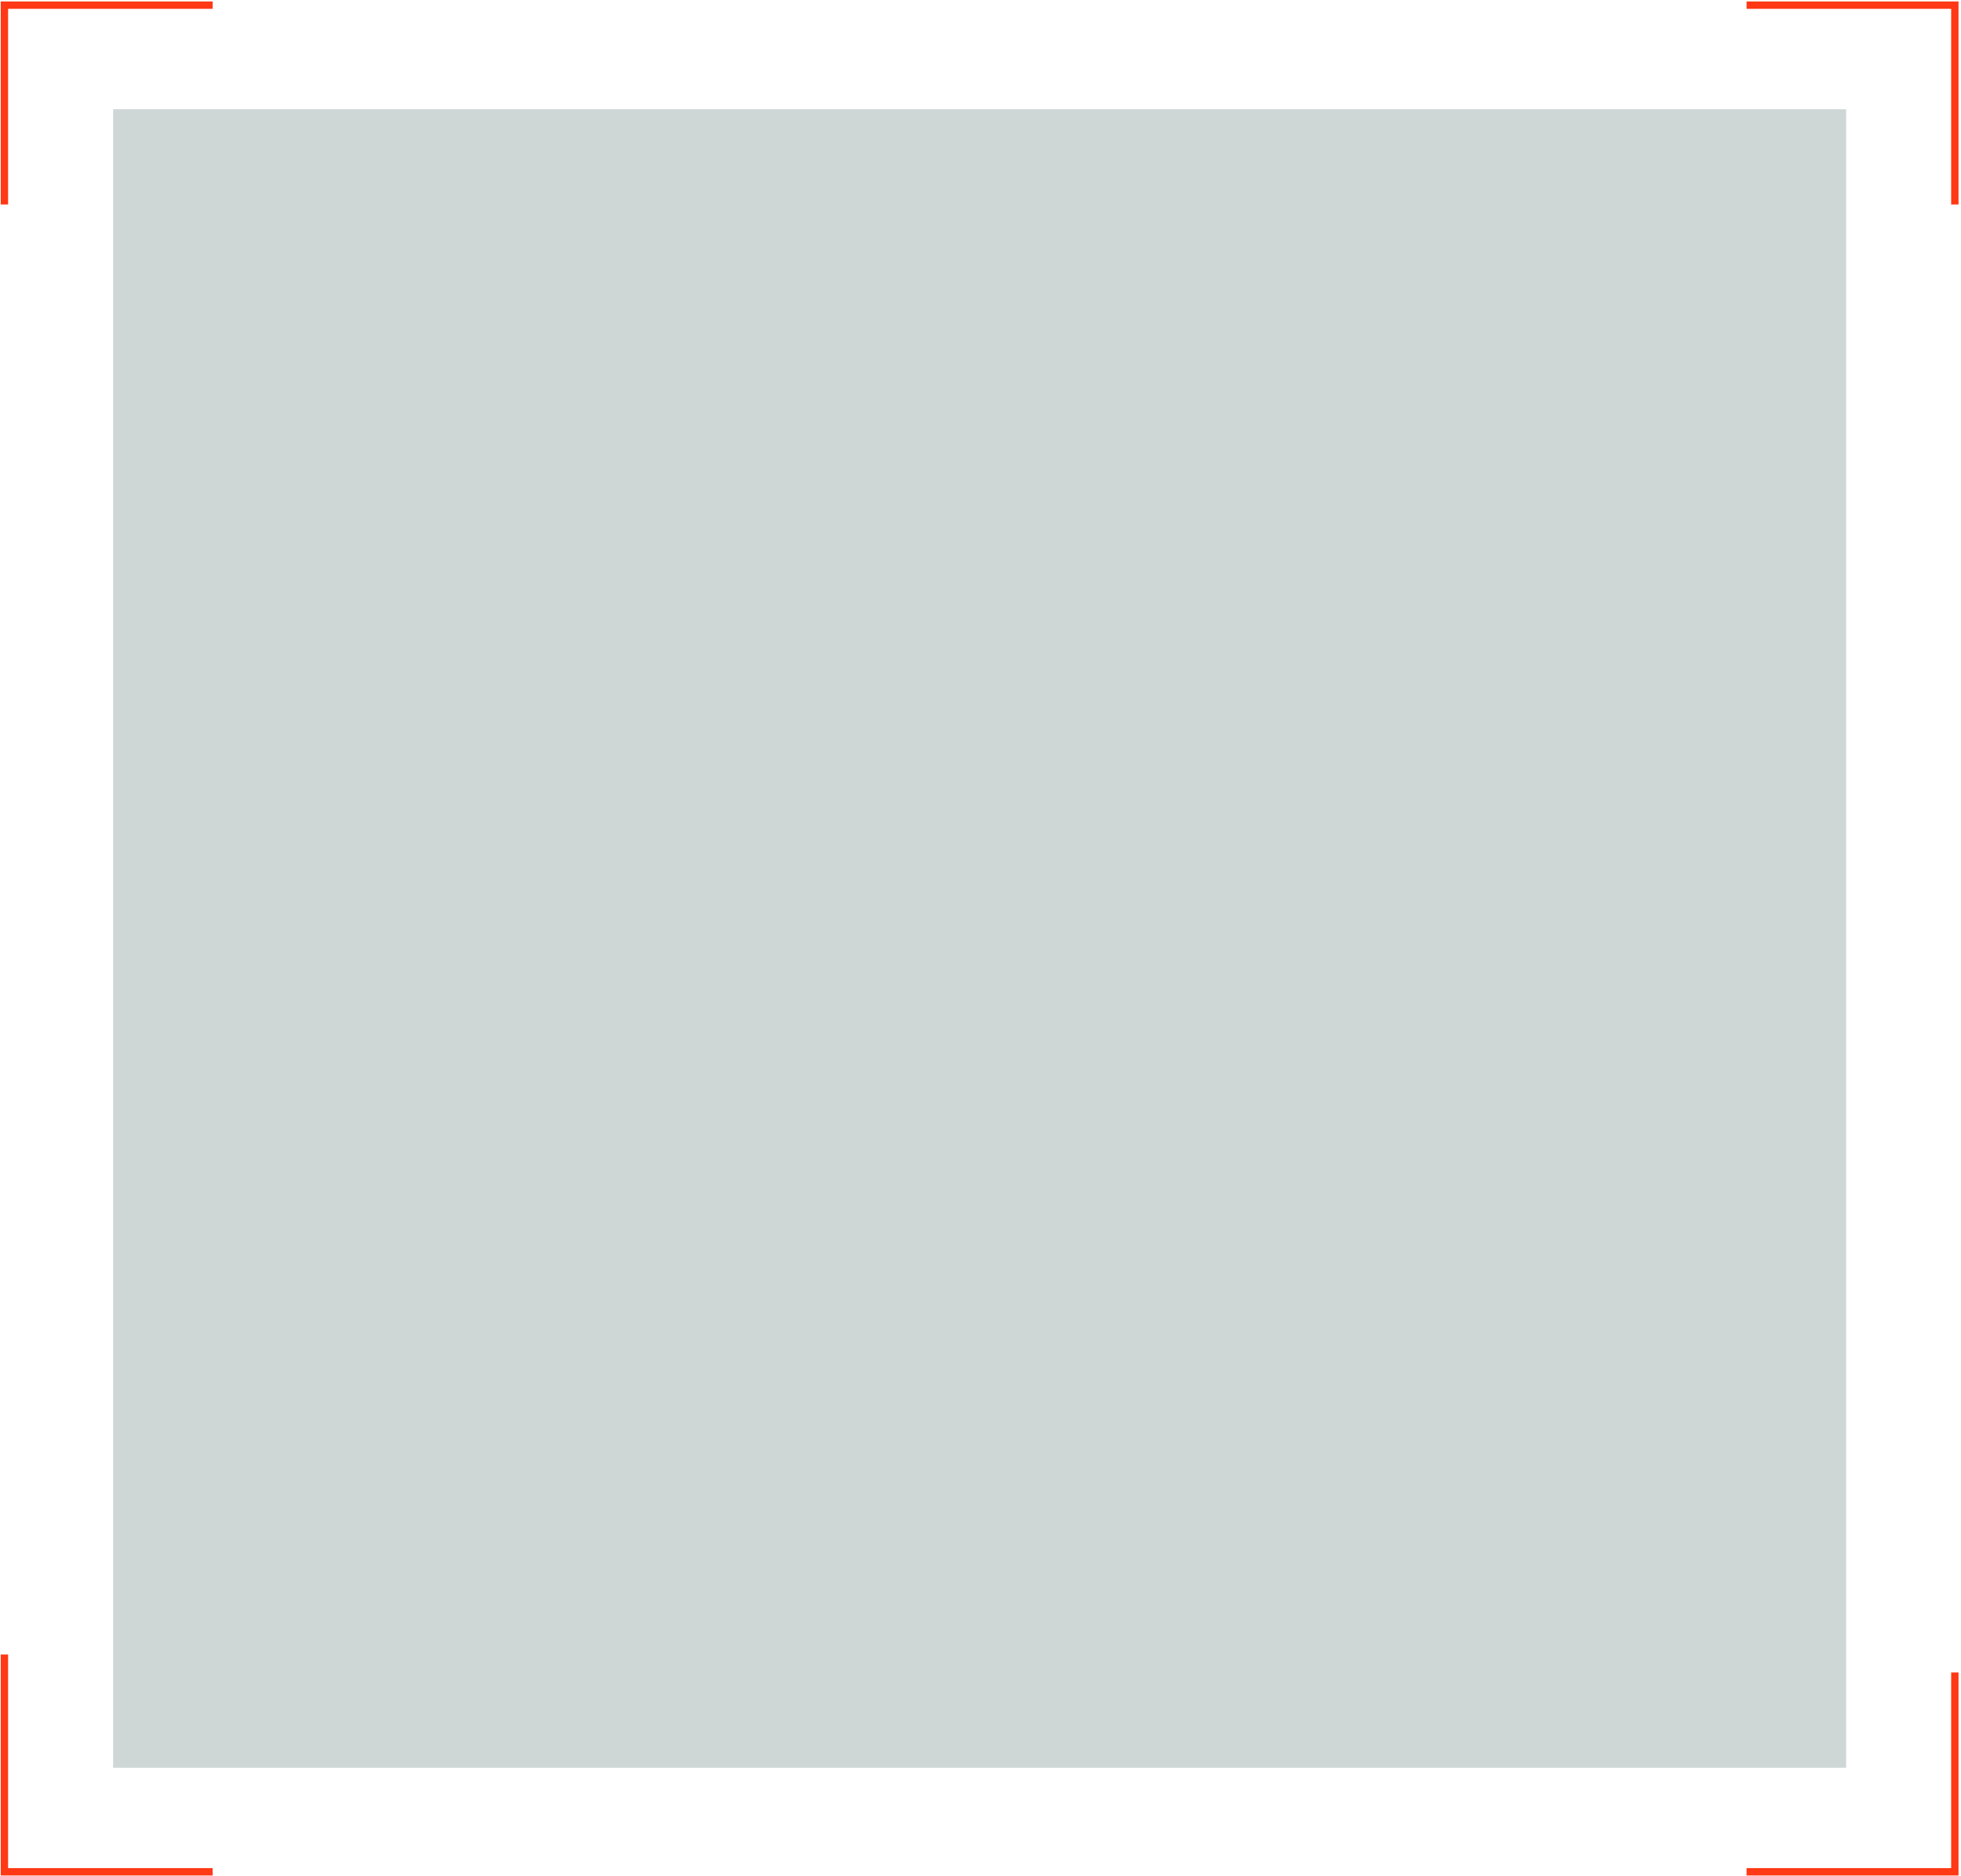<?xml version="1.0" encoding="UTF-8"?> <svg xmlns="http://www.w3.org/2000/svg" width="532" height="509" viewBox="0 0 532 509" fill="none"> <rect x="30.696" y="29.636" width="470.139" height="450" fill="#CED6D6"></rect> <path d="M1.199 55.482V1.403H57.699M530.33 55.482V1.403H473.831M1.199 448.913V507.869H57.699M473.831 507.869H530.33V453.79" stroke="#FF3915" stroke-width="2"></path> </svg> 